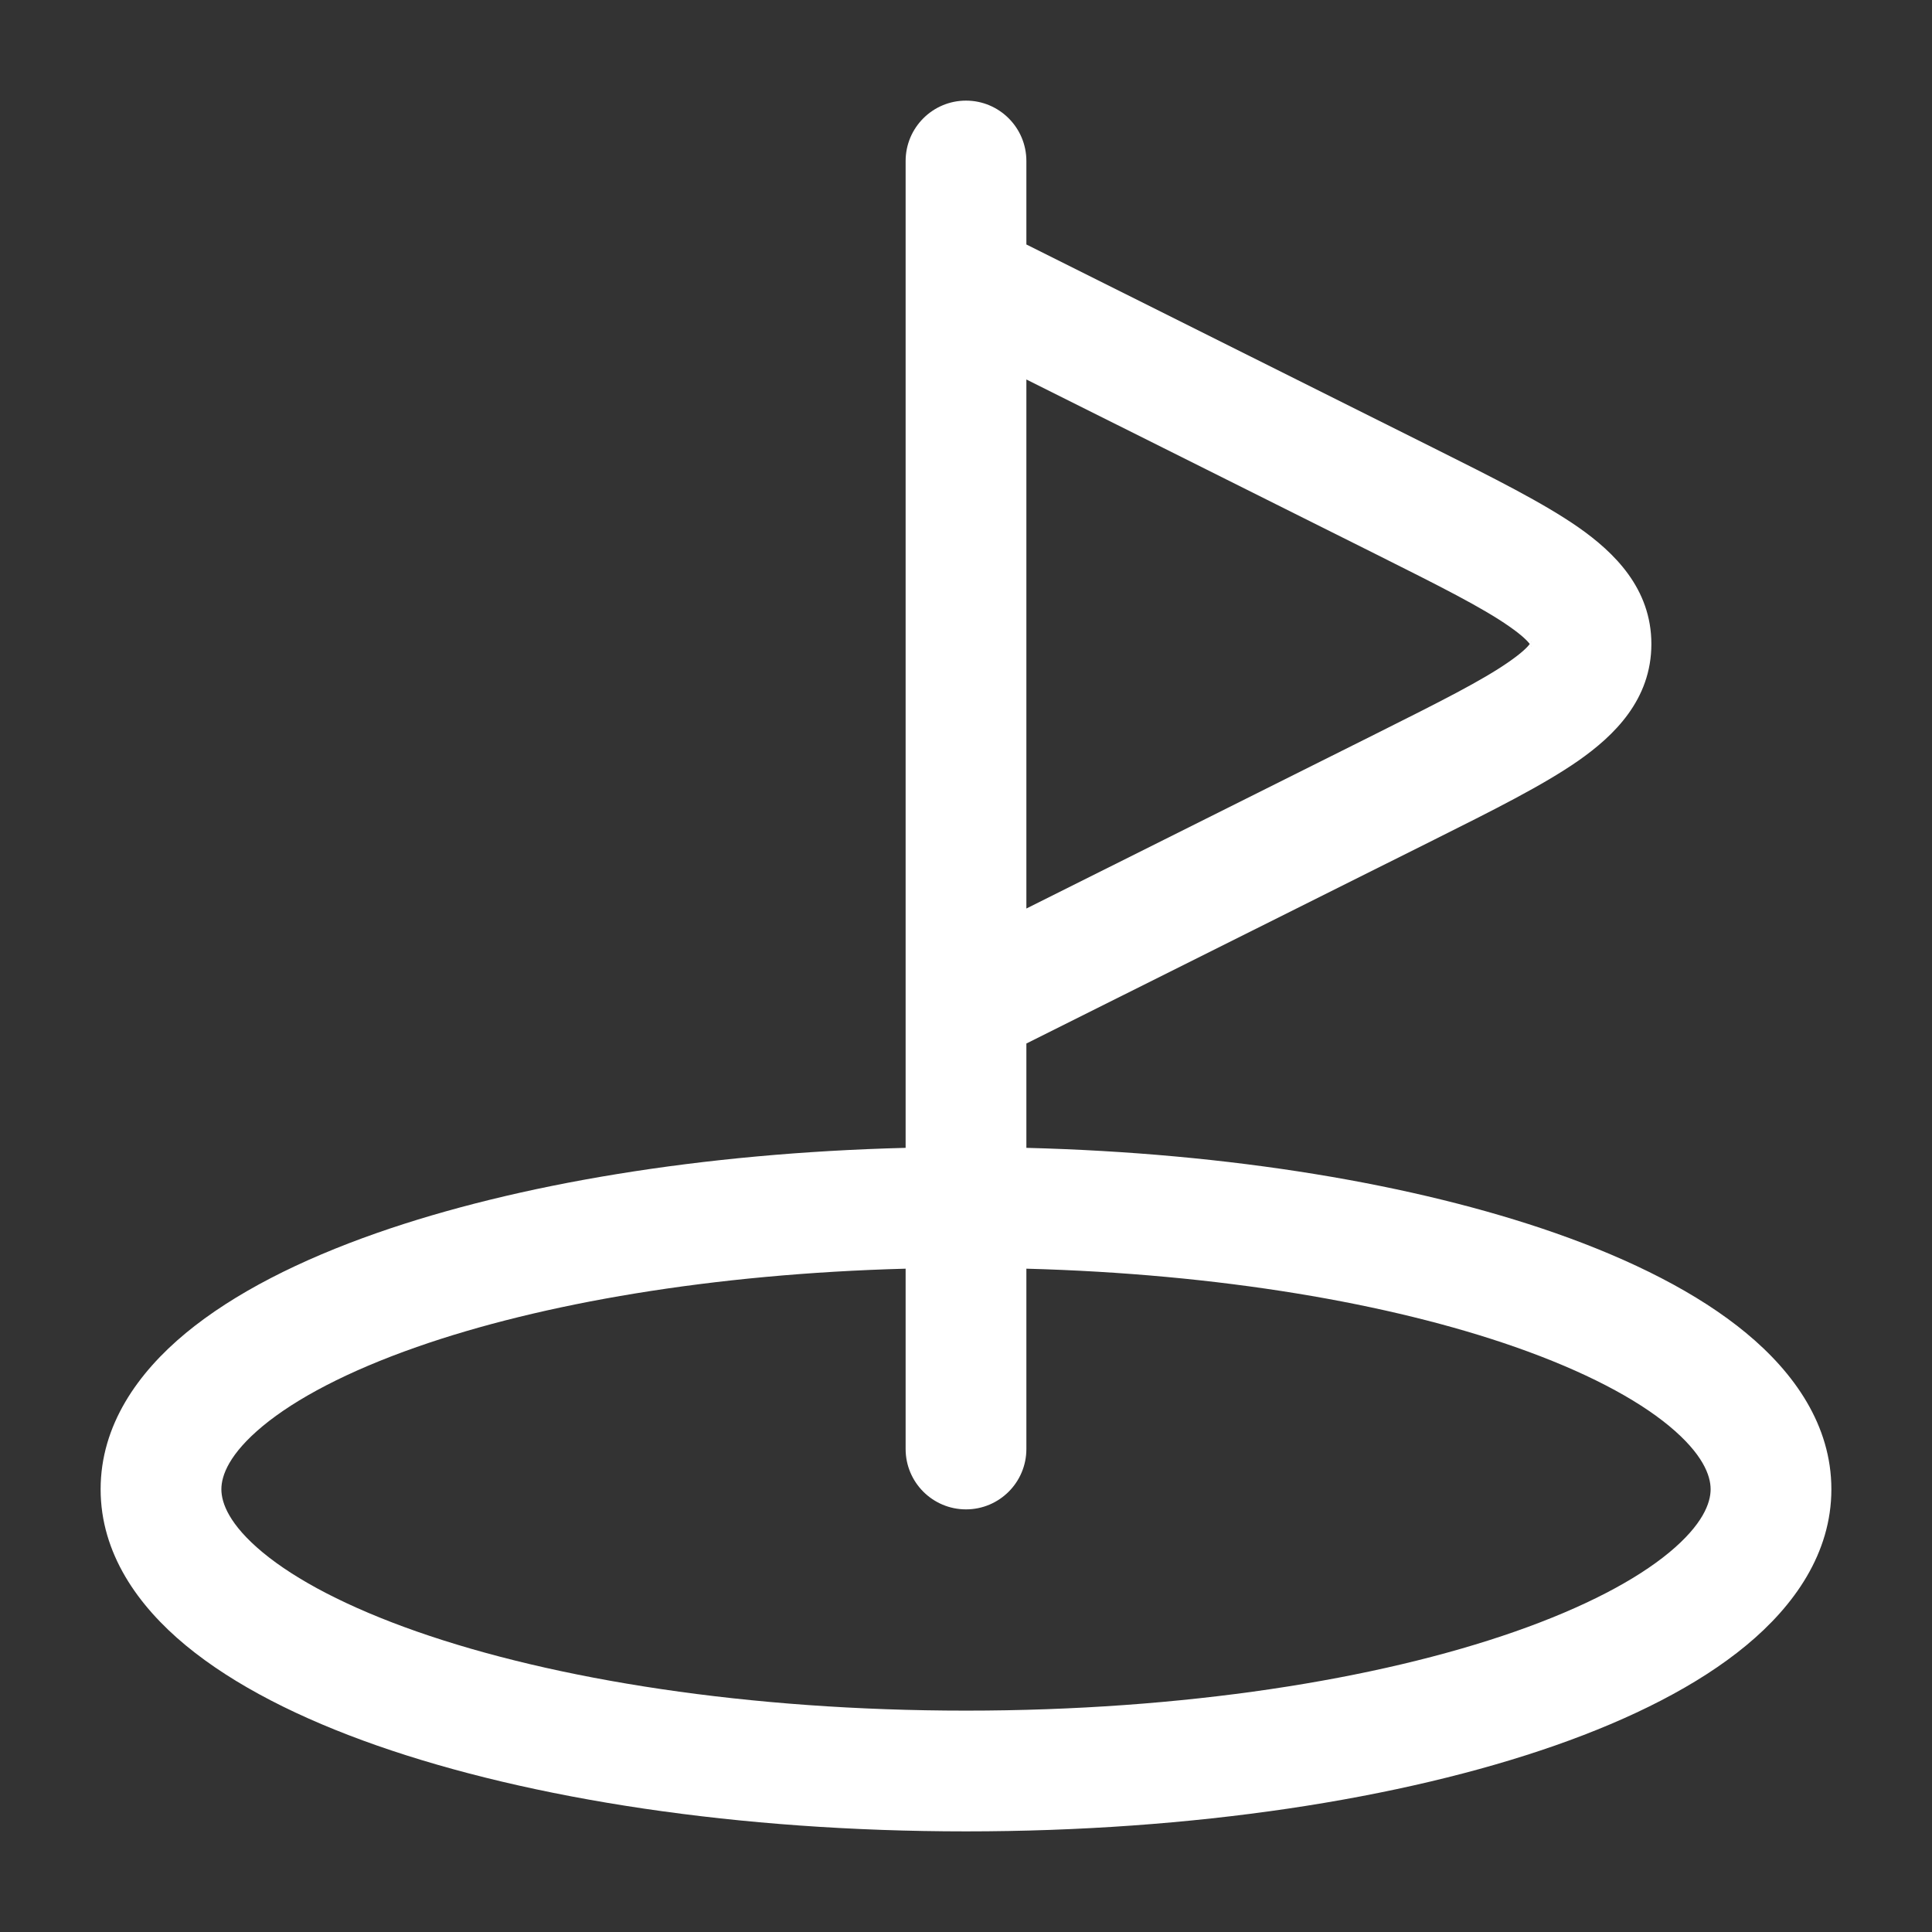 <?xml version="1.0" encoding="UTF-8"?> <svg xmlns="http://www.w3.org/2000/svg" width="800px" height="800px" viewBox="0 0 24 24" fill="none"><rect x="0" y="0" width="24" height="24" fill="#333333" stroke="none"/><g id="SVGRepo_bgCarrier" stroke-width="0"></g><g id="SVGRepo_tracerCarrier" stroke-linecap="round" stroke-linejoin="round"></g><g id="SVGRepo_iconCarrier"><path fill-rule="evenodd" clip-rule="evenodd" d="M12 1.25C12.414 1.25 12.75 1.586 12.75 2V3.037L17.812 5.567C18.546 5.934 19.172 6.247 19.608 6.551C20.049 6.86 20.514 7.308 20.514 8C20.514 8.693 20.049 9.14 19.608 9.449C19.172 9.753 18.546 10.066 17.812 10.433L12.75 12.963V14.259C15.279 14.323 17.581 14.709 19.319 15.317C20.27 15.65 21.093 16.064 21.692 16.56C22.287 17.052 22.75 17.704 22.75 18.5C22.75 19.296 22.287 19.948 21.692 20.44C21.093 20.936 20.27 21.35 19.319 21.683C17.41 22.351 14.823 22.75 12 22.75C9.177 22.75 6.59 22.351 4.681 21.683C3.73 21.35 2.908 20.936 2.308 20.44C1.713 19.948 1.25 19.296 1.25 18.5C1.25 17.704 1.713 17.052 2.308 16.56C2.908 16.064 3.73 15.65 4.681 15.317C6.419 14.709 8.721 14.323 11.25 14.259V12.522C11.25 12.508 11.25 12.493 11.25 12.48V3.52C11.25 3.506 11.25 3.492 11.25 3.478V2C11.25 1.586 11.586 1.25 12 1.25ZM12.75 4.714V11.286L17.087 9.118C17.89 8.716 18.415 8.452 18.749 8.218C18.907 8.108 18.976 8.037 19.003 8C18.976 7.963 18.907 7.892 18.749 7.782C18.415 7.548 17.89 7.284 17.087 6.882L12.75 4.714ZM19.02 8.031C19.02 8.031 19.017 8.026 19.016 8.018C19.02 8.027 19.021 8.031 19.02 8.031ZM19.016 7.982C19.017 7.974 19.02 7.969 19.02 7.969C19.021 7.969 19.02 7.973 19.016 7.982ZM11.25 15.76C8.855 15.824 6.727 16.19 5.177 16.733C4.318 17.034 3.676 17.374 3.264 17.715C2.847 18.061 2.75 18.329 2.75 18.5C2.75 18.671 2.847 18.939 3.264 19.285C3.676 19.626 4.318 19.966 5.177 20.267C6.888 20.866 9.3 21.25 12 21.25C14.7 21.25 17.113 20.866 18.823 20.267C19.682 19.966 20.324 19.626 20.736 19.285C21.153 18.939 21.25 18.671 21.25 18.5C21.25 18.329 21.153 18.061 20.736 17.715C20.324 17.374 19.682 17.034 18.823 16.733C17.273 16.19 15.145 15.824 12.75 15.76V18C12.75 18.414 12.414 18.75 12 18.75C11.586 18.75 11.25 18.414 11.25 18V15.76Z" fill="#ffffff"></path></g></svg> 